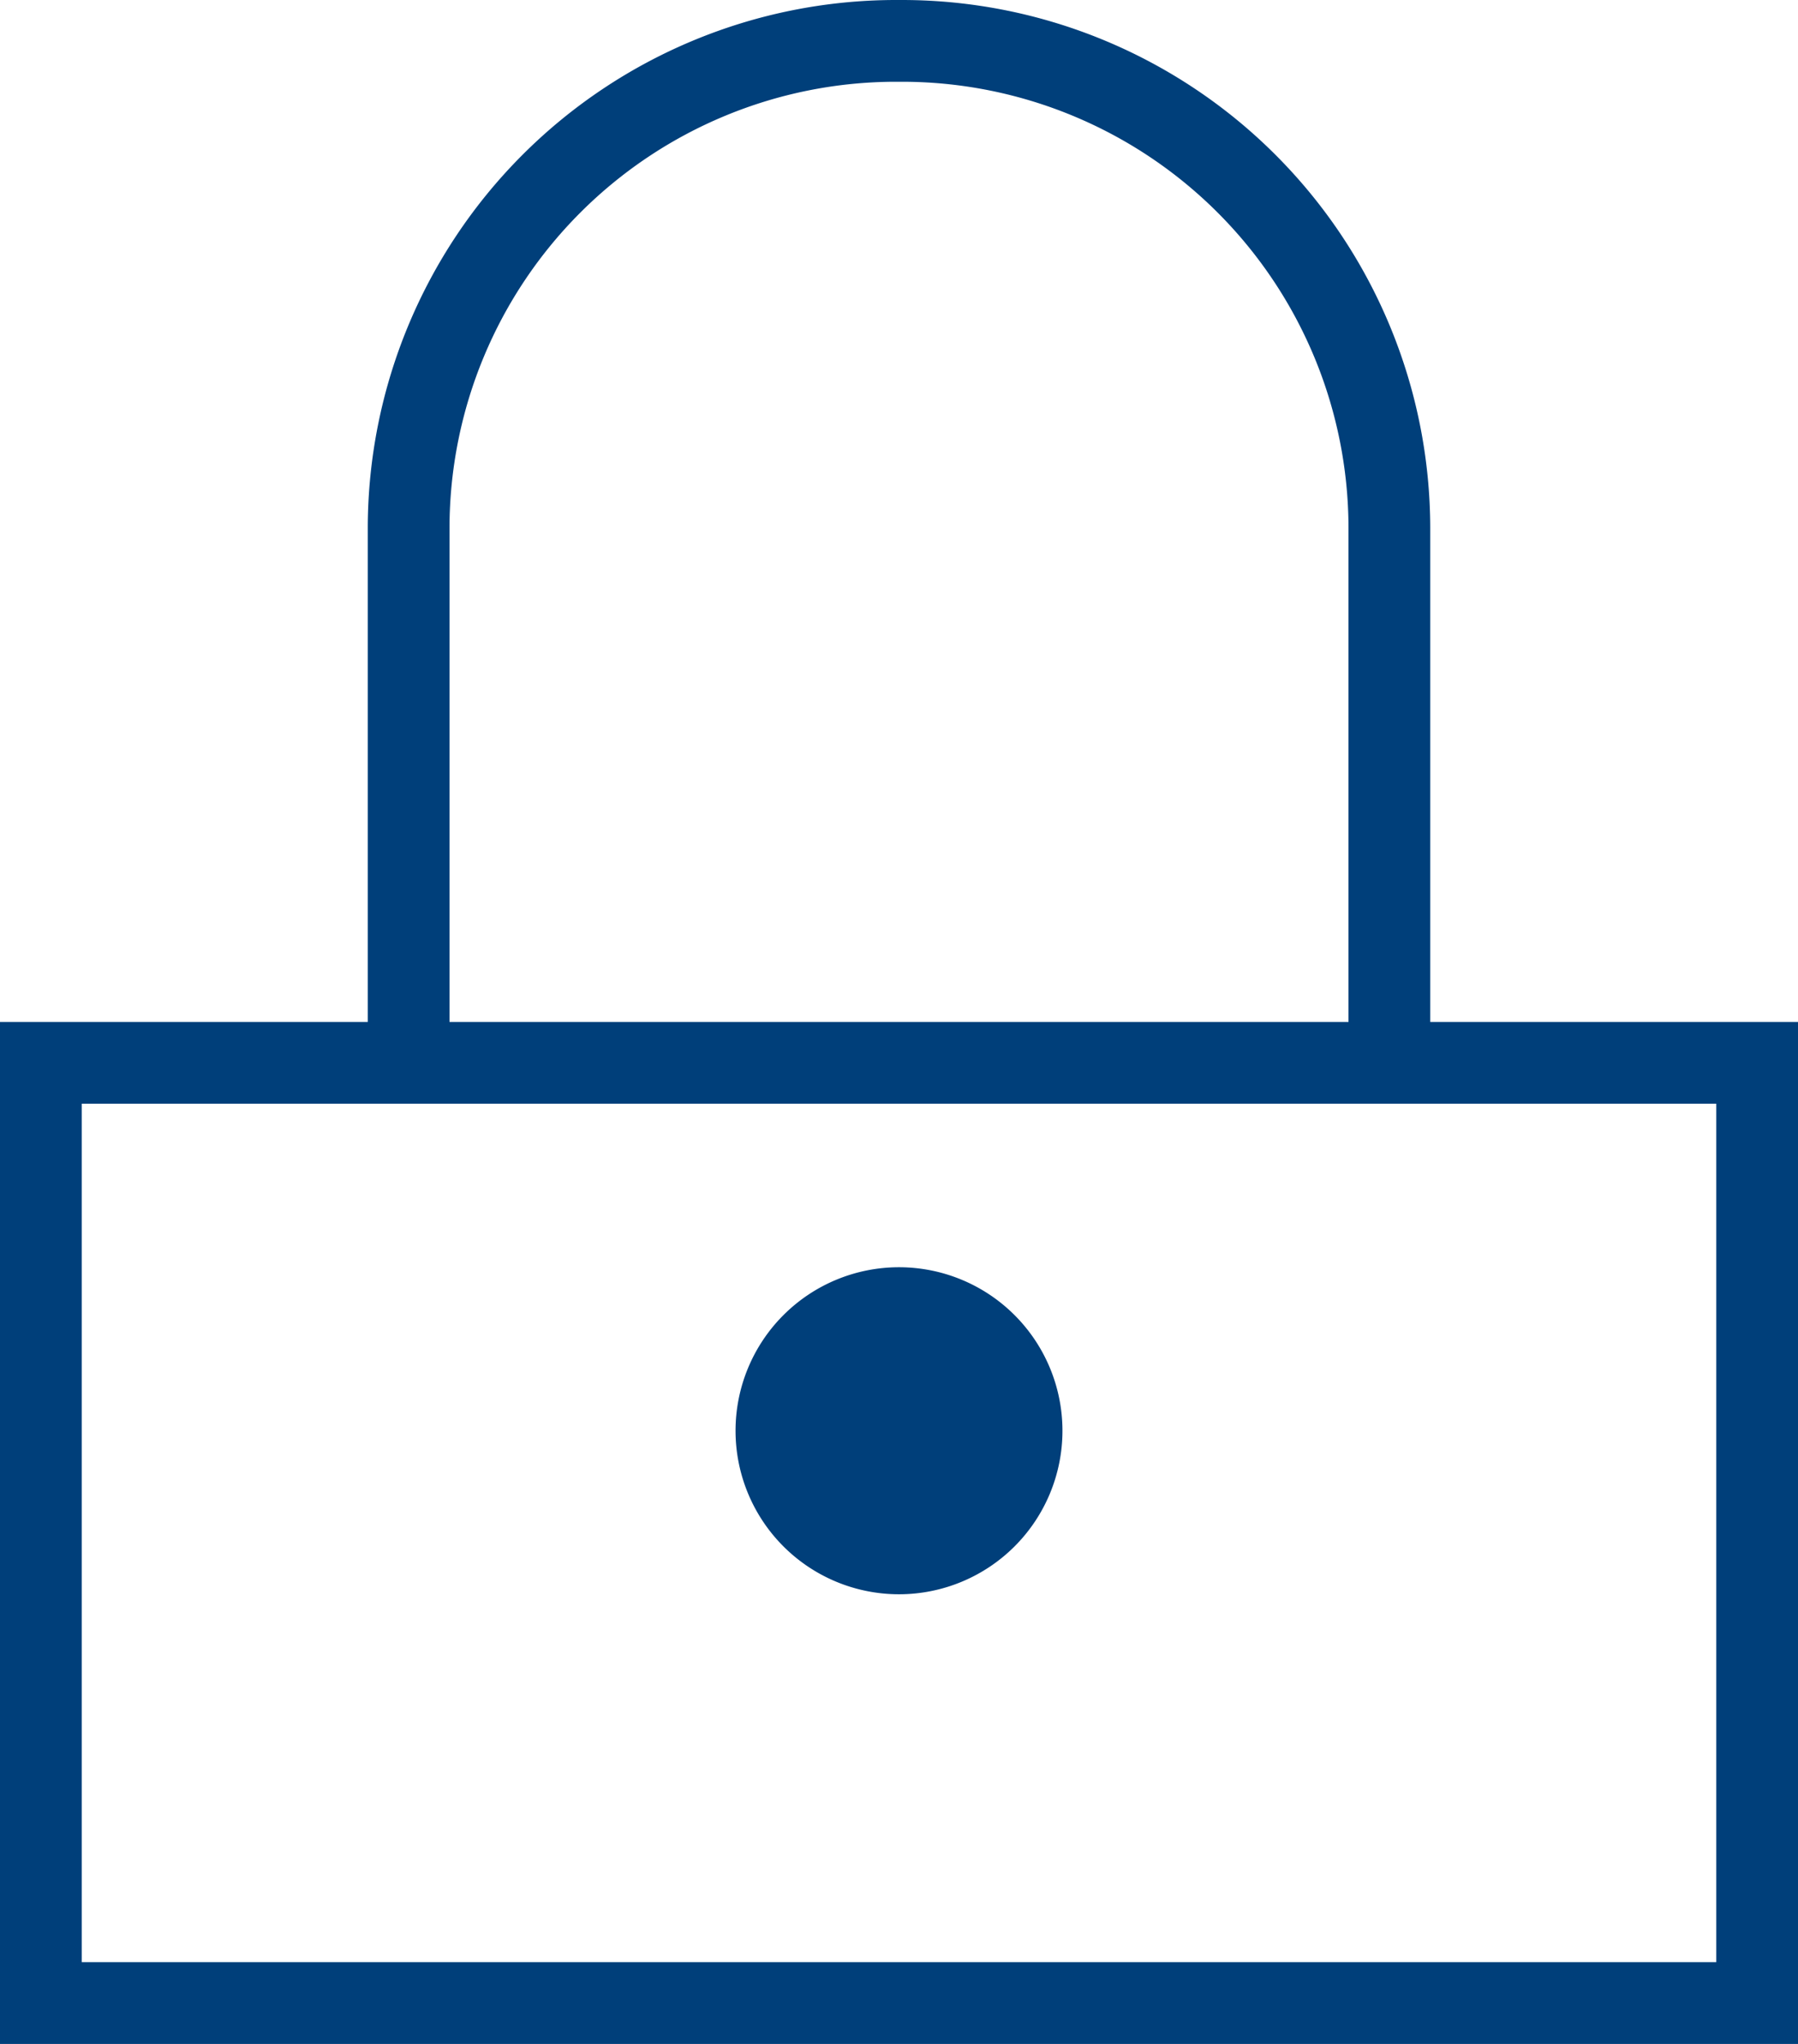 <svg xmlns="http://www.w3.org/2000/svg" viewBox="0 0 44 50"><defs><style>.cls-1{fill:#003f7a;}</style></defs><title>Sicherheit</title><g id="Ebene_2" data-name="Ebene 2"><g id="Ebene_1-2" data-name="Ebene 1"><path class="cls-1" d="M35,25V12.91A12.93,12.93,0,0,0,22.08,0h-.17A12.93,12.93,0,0,0,9,12.91V25H0V50H44V25ZM11,12.91A10.93,10.93,0,0,1,21.92,2h.17A10.93,10.93,0,0,1,33,12.91V25H11ZM42,48H2V27H42ZM22,31a4,4,0,0,0,0,8H22A4,4,0,0,0,22,31ZM22,37H22A2,2,0,1,1,22,37Z"/></g></g></svg>